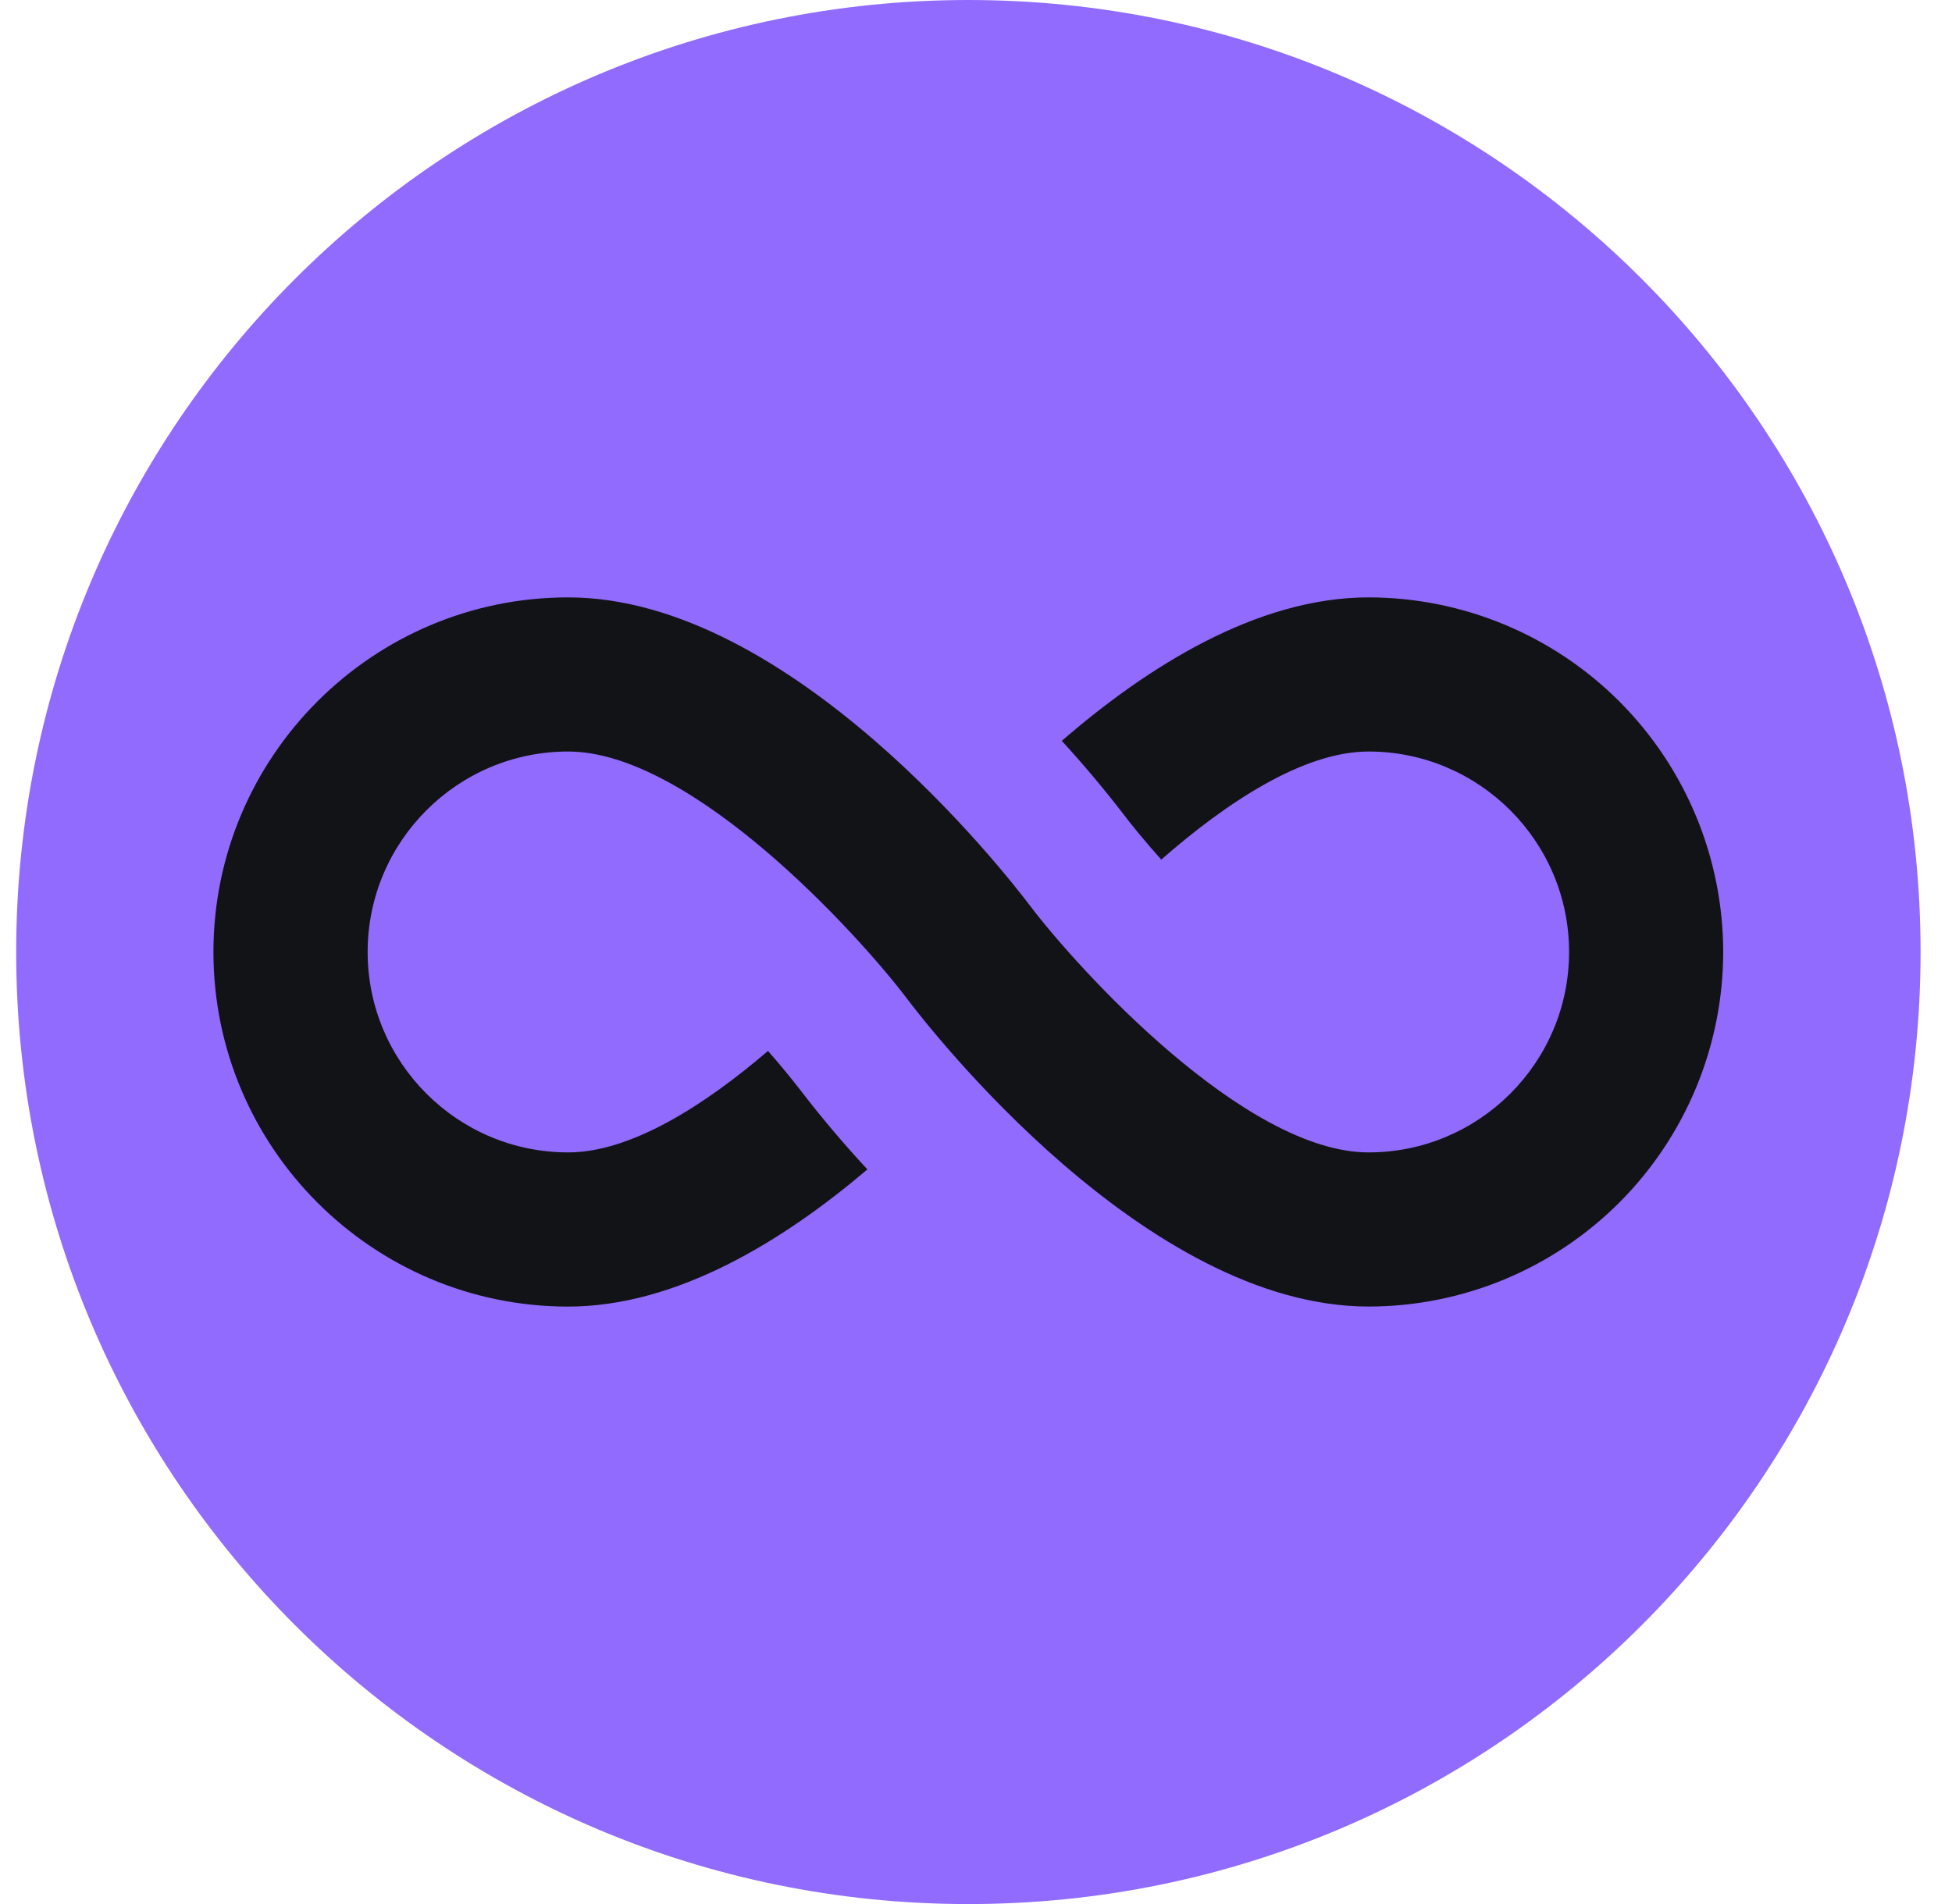 <svg width="41" height="40" viewBox="0 0 41 40" fill="none" xmlns="http://www.w3.org/2000/svg">
<g clip-path="url(#clip0_0_2046)">
<path d="M20.34 40.001C31.386 40.001 40.34 31.046 40.34 20C40.34 8.955 31.386 0 20.34 0C9.294 0 0.34 8.955 0.34 20C0.34 31.046 9.294 40.001 20.34 40.001Z" fill="#916BFD"/>
<path d="M28.746 12.55C26.395 12.55 24.084 14.019 22.302 15.564C22.748 16.051 23.174 16.556 23.577 17.079C23.768 17.332 24.047 17.673 24.391 18.059C25.765 16.855 27.379 15.788 28.746 15.788C31.068 15.788 32.957 17.677 32.957 19.999C32.957 22.322 31.068 24.21 28.746 24.21C26.149 24.21 22.652 20.37 21.632 19.024C21.132 18.362 16.609 12.55 11.933 12.55C7.826 12.55 4.483 15.893 4.483 20C4.483 24.108 7.826 27.449 11.933 27.449C14.217 27.449 16.459 26.063 18.219 24.567C17.729 24.04 17.264 23.49 16.825 22.919C16.603 22.632 16.371 22.351 16.131 22.078C14.793 23.225 13.249 24.21 11.933 24.21C9.611 24.21 7.722 22.322 7.722 19.999C7.722 17.677 9.611 15.788 11.933 15.788C14.531 15.788 18.027 19.628 19.047 20.975C19.547 21.637 24.07 27.448 28.746 27.448C30.721 27.447 32.614 26.661 34.011 25.265C35.407 23.868 36.193 21.974 36.194 19.999C36.193 18.024 35.407 16.131 34.011 14.734C32.614 13.338 30.721 12.552 28.746 12.55Z" fill="#121317"/>
</g>
<defs>
<clipPath id="clip0_0_2046">
<rect width="40" height="40" fill="white" transform="translate(0.34 0)"/>
</clipPath>
</defs>
</svg>
